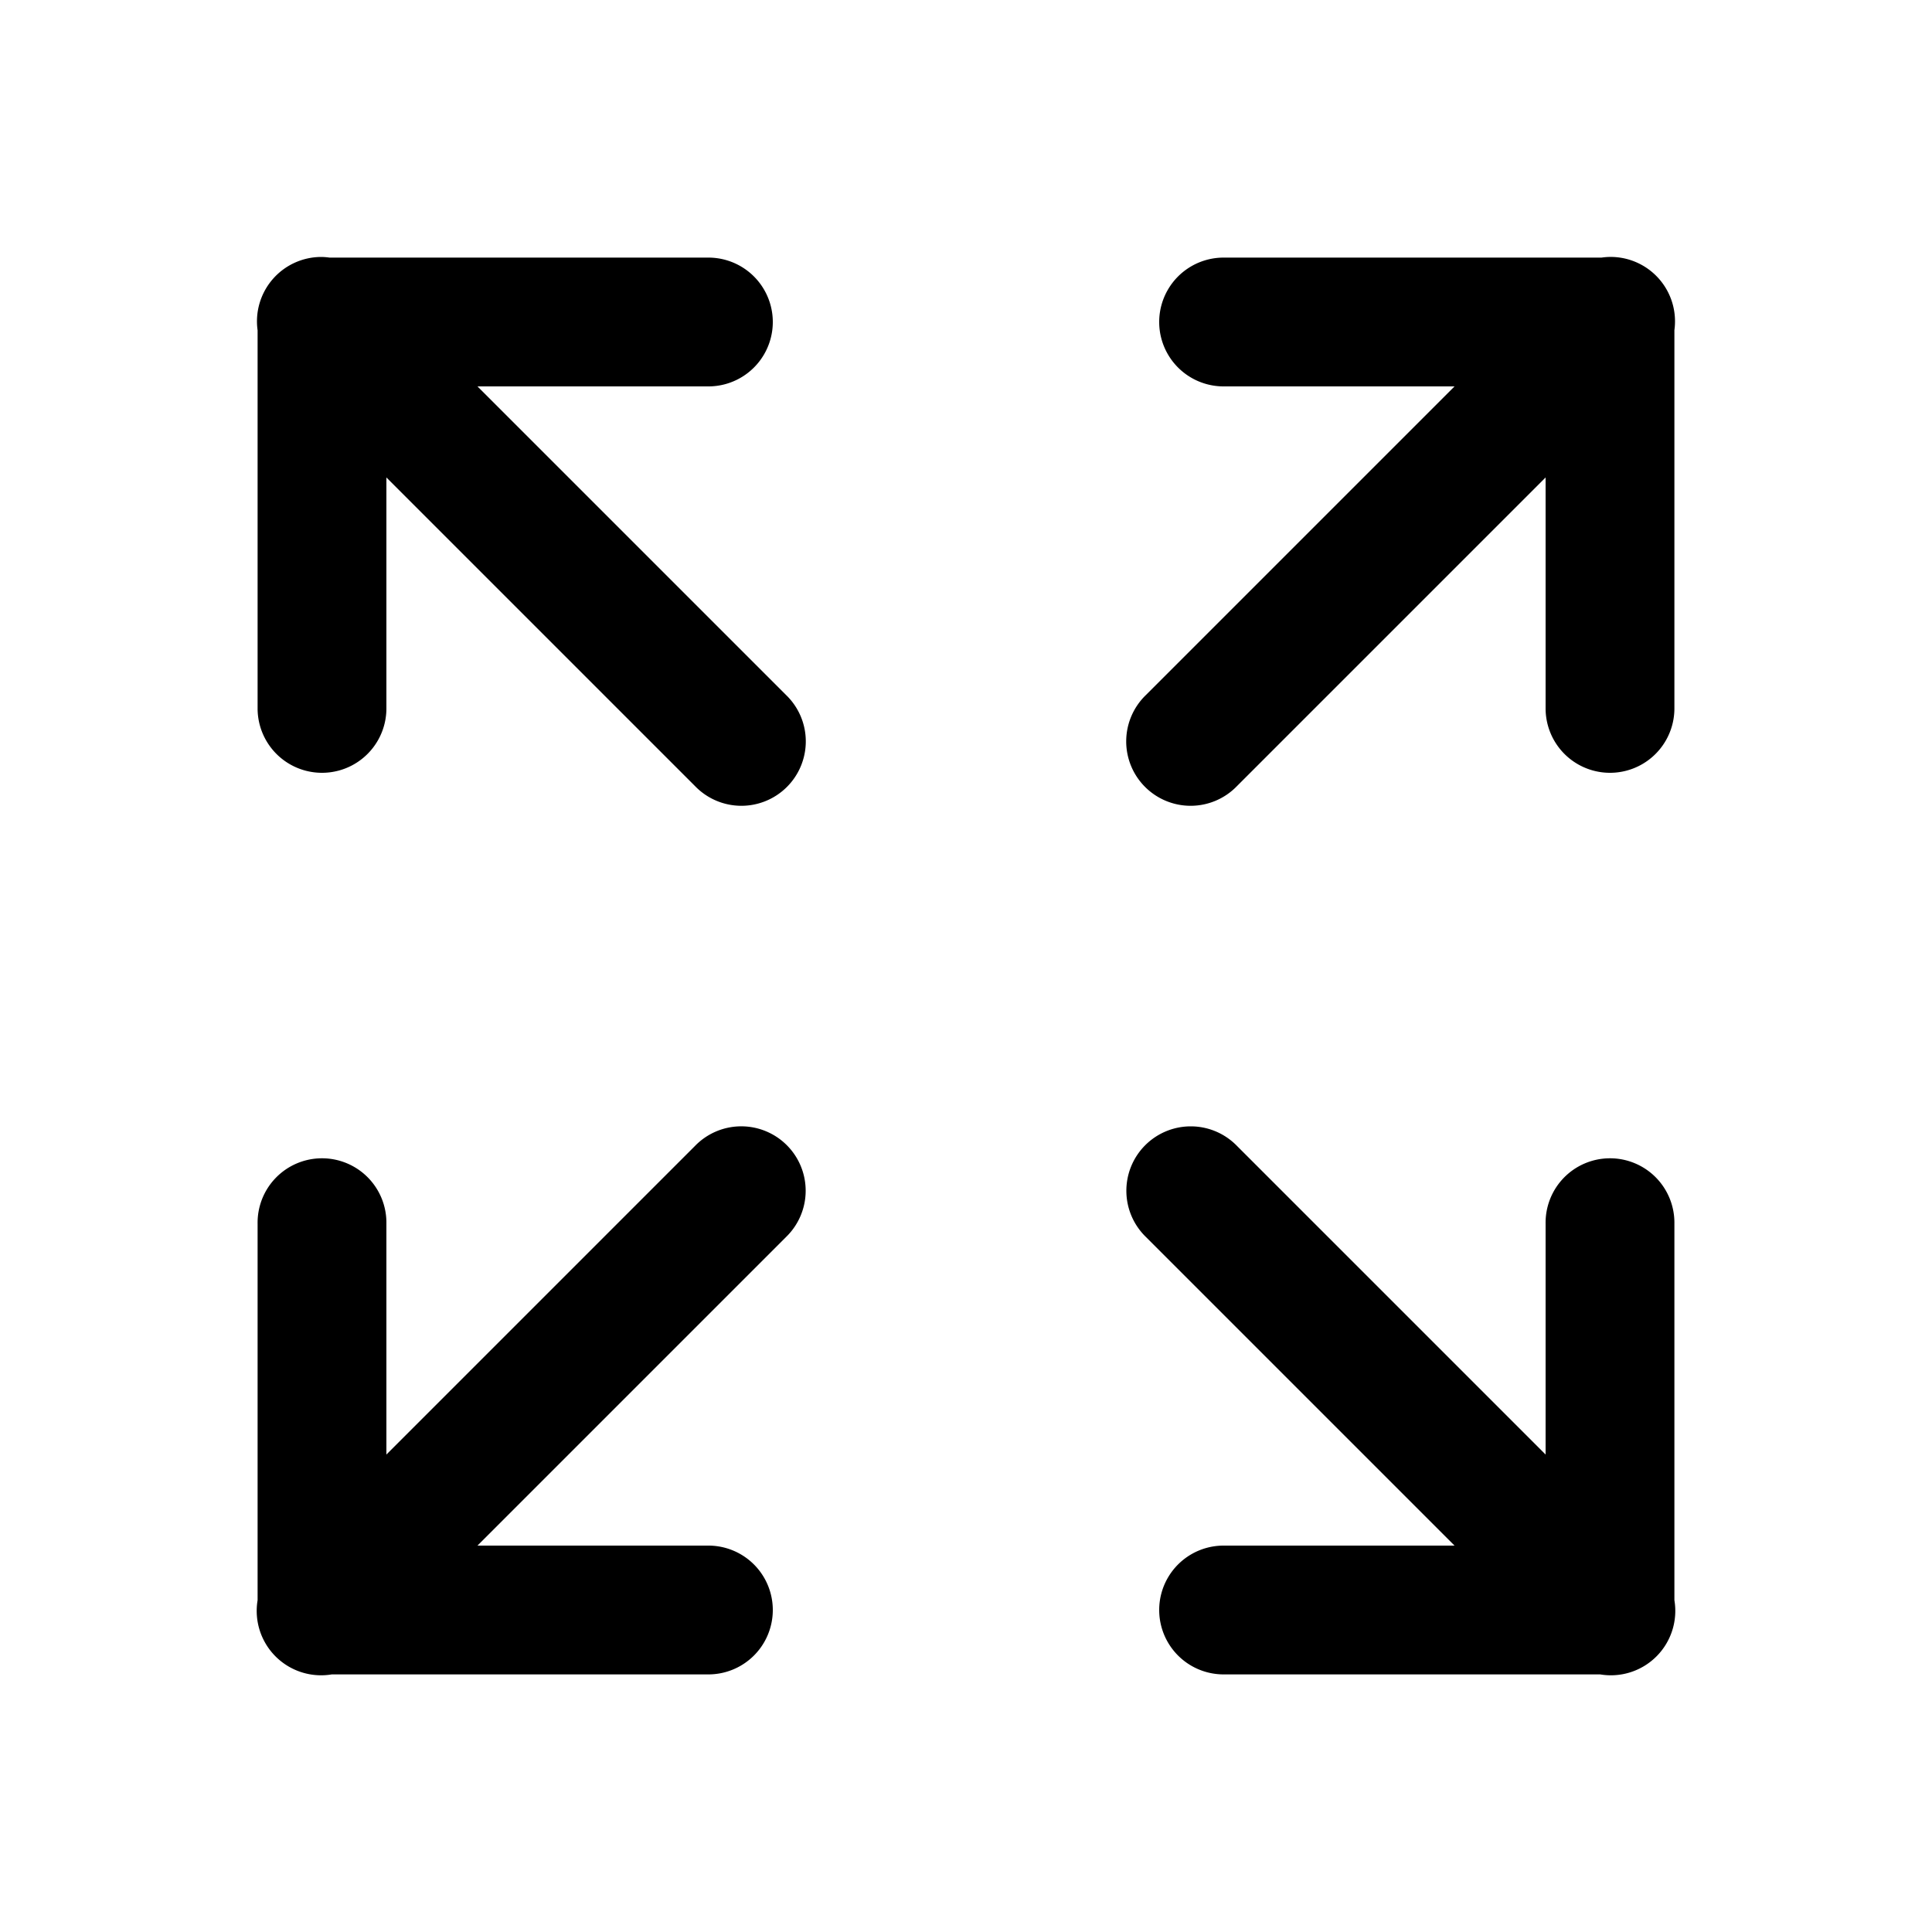 <?xml version="1.0"?>
<svg xmlns="http://www.w3.org/2000/svg" viewBox="0 0 30 30" width="30px" height="30px">
    <path style="line-height:normal;text-indent:0;text-align:start;text-decoration-line:none;text-decoration-style:solid;text-decoration-color:#000;text-transform:none;block-progression:tb;isolation:auto;mix-blend-mode:normal" d="M 4.99 3.99 A 1 1 0 0 0 4 5.129 L 4 11 A 1 1 0 1 0 6 11 L 6 7.414 L 10.793 12.207 A 1 1 0 1 0 12.207 10.793 L 7.414 6 L 11 6 A 1 1 0 1 0 11 4 L 5.117 4 A 1 1 0 0 0 4.99 3.99 z M 24.98 3.99 A 1 1 0 0 0 24.869 4 L 19 4 A 1 1 0 1 0 19 6 L 22.586 6 L 17.793 10.793 A 1 1 0 1 0 19.207 12.207 L 24 7.414 L 24 11 A 1 1 0 1 0 26 11 L 26 5.127 A 1 1 0 0 0 24.98 3.99 z M 11.48 17.49 A 1 1 0 0 0 10.793 17.793 L 6 22.586 L 6 19 A 1 1 0 0 0 4.984 17.986 A 1 1 0 0 0 4 19 L 4 24.848 A 1 1 0 0 0 5.152 26 L 11 26 A 1 1 0 1 0 11 24 L 7.414 24 L 12.207 19.207 A 1 1 0 0 0 11.48 17.49 z M 18.49 17.49 A 1 1 0 0 0 17.793 19.207 L 22.586 24 L 19 24 A 1 1 0 1 0 19 26 L 24.848 26 A 1 1 0 0 0 26 24.848 L 26 19 A 1 1 0 0 0 24.984 17.986 A 1 1 0 0 0 24 19 L 24 22.586 L 19.207 17.793 A 1 1 0 0 0 18.49 17.49 z"/>
</svg>
